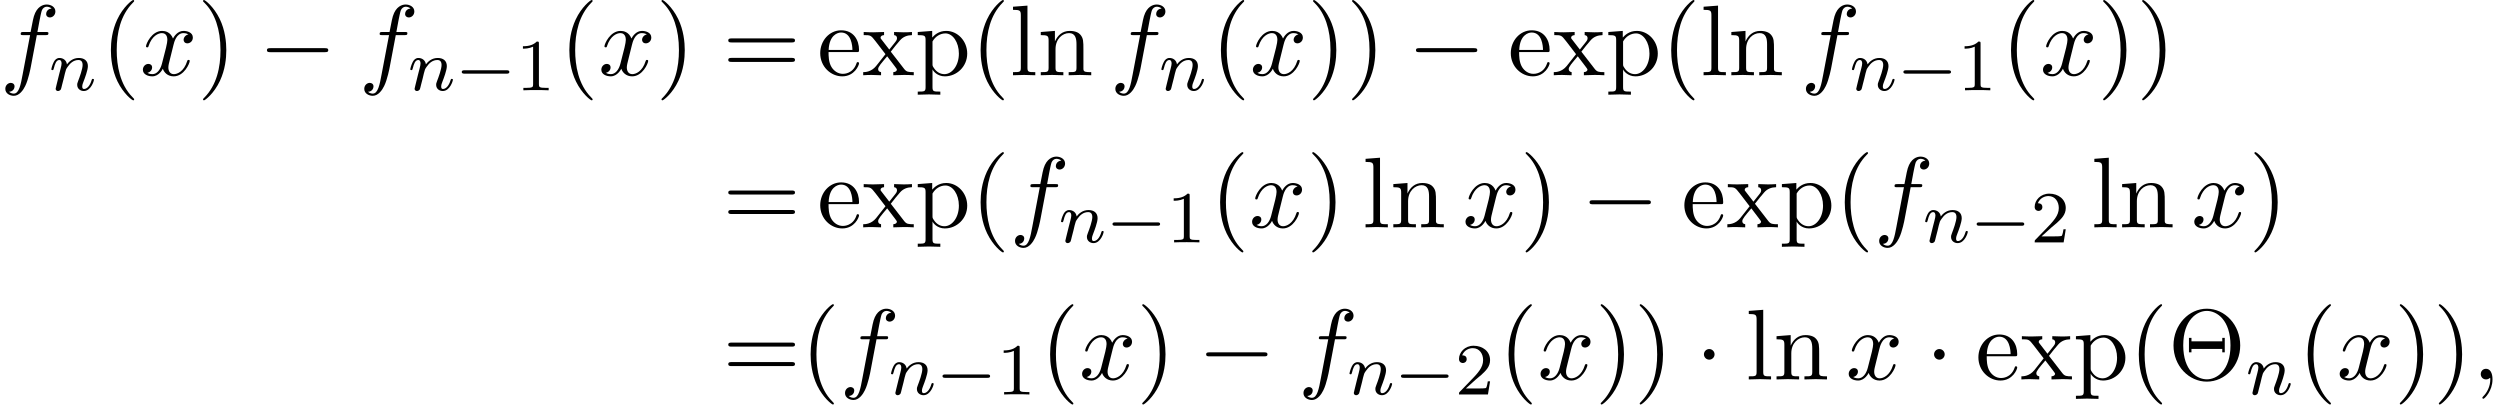 <?xml version='1.0' encoding='UTF-8'?>
<!-- This file was generated by dvisvgm 2.13.3 -->
<svg version='1.1' xmlns='http://www.w3.org/2000/svg' xmlns:xlink='http://www.w3.org/1999/xlink' width='271.841pt' height='43.985pt' viewBox='97.205 71.041 271.841 43.985'>
<defs>
<path id='g4-49' d='M2.503-5.077C2.503-5.292 2.487-5.3 2.271-5.3C1.945-4.981 1.522-4.79 .765-4.79V-4.527C.98-4.527 1.411-4.527 1.873-4.742V-.654C1.873-.359 1.849-.263 1.092-.263H.813V0C1.14-.024 1.825-.024 2.184-.024S3.236-.024 3.563 0V-.263H3.284C2.527-.263 2.503-.359 2.503-.654V-5.077Z'/>
<path id='g4-50' d='M2.248-1.626C2.375-1.745 2.71-2.008 2.837-2.12C3.332-2.574 3.802-3.013 3.802-3.738C3.802-4.686 3.005-5.3 2.008-5.3C1.052-5.3 .422-4.575 .422-3.866C.422-3.475 .733-3.419 .845-3.419C1.012-3.419 1.259-3.539 1.259-3.842C1.259-4.256 .861-4.256 .765-4.256C.996-4.838 1.53-5.037 1.921-5.037C2.662-5.037 3.045-4.407 3.045-3.738C3.045-2.909 2.463-2.303 1.522-1.339L.518-.303C.422-.215 .422-.199 .422 0H3.571L3.802-1.427H3.555C3.531-1.267 3.467-.869 3.371-.717C3.324-.654 2.718-.654 2.59-.654H1.172L2.248-1.626Z'/>
<path id='g2-110' d='M1.594-1.307C1.618-1.427 1.698-1.73 1.722-1.849C1.833-2.279 1.833-2.287 2.016-2.55C2.279-2.941 2.654-3.292 3.188-3.292C3.475-3.292 3.642-3.124 3.642-2.75C3.642-2.311 3.308-1.403 3.156-1.012C3.053-.749 3.053-.701 3.053-.598C3.053-.143 3.427 .08 3.77 .08C4.551 .08 4.878-1.036 4.878-1.14C4.878-1.219 4.814-1.243 4.758-1.243C4.663-1.243 4.647-1.188 4.623-1.108C4.431-.454 4.097-.143 3.794-.143C3.666-.143 3.602-.223 3.602-.406S3.666-.765 3.746-.964C3.866-1.267 4.216-2.184 4.216-2.63C4.216-3.228 3.802-3.515 3.228-3.515C2.582-3.515 2.168-3.124 1.937-2.821C1.881-3.26 1.53-3.515 1.124-3.515C.837-3.515 .638-3.332 .51-3.084C.319-2.71 .239-2.311 .239-2.295C.239-2.224 .295-2.192 .359-2.192C.462-2.192 .47-2.224 .526-2.431C.622-2.821 .765-3.292 1.1-3.292C1.307-3.292 1.355-3.092 1.355-2.917C1.355-2.774 1.315-2.622 1.251-2.359C1.235-2.295 1.116-1.825 1.084-1.714L.789-.518C.757-.399 .709-.199 .709-.167C.709 .016 .861 .08 .964 .08C1.108 .08 1.227-.016 1.283-.112C1.307-.159 1.371-.43 1.411-.598L1.594-1.307Z'/>
<path id='g5-2' d='M7.865-3.698C7.865-5.924 6.218-7.691 4.233-7.691C2.28-7.691 .611-5.945 .611-3.698C.611-1.462 2.291 .24 4.233 .24C6.218 .24 7.865-1.495 7.865-3.698ZM4.244-.011C3.164-.011 1.669-.949 1.669-3.698C1.669-6.502 3.185-7.451 4.233-7.451C5.335-7.451 6.807-6.458 6.807-3.698C6.807-.916 5.269-.011 4.244-.011ZM6.185-4.516H5.913V-4.145H2.564V-4.516H2.291V-2.945H2.564V-3.316H5.913V-2.945H6.185V-4.516Z'/>
<path id='g5-40' d='M3.611 2.618C3.611 2.585 3.611 2.564 3.425 2.378C2.062 1.004 1.713-1.058 1.713-2.727C1.713-4.625 2.127-6.524 3.469-7.887C3.611-8.018 3.611-8.04 3.611-8.073C3.611-8.149 3.567-8.182 3.502-8.182C3.393-8.182 2.411-7.44 1.767-6.055C1.211-4.855 1.08-3.644 1.08-2.727C1.08-1.876 1.2-.556 1.8 .676C2.455 2.018 3.393 2.727 3.502 2.727C3.567 2.727 3.611 2.695 3.611 2.618Z'/>
<path id='g5-41' d='M3.153-2.727C3.153-3.578 3.033-4.898 2.433-6.131C1.778-7.473 .84-8.182 .731-8.182C.665-8.182 .622-8.138 .622-8.073C.622-8.04 .622-8.018 .829-7.822C1.898-6.742 2.52-5.007 2.52-2.727C2.52-.862 2.116 1.058 .764 2.433C.622 2.564 .622 2.585 .622 2.618C.622 2.684 .665 2.727 .731 2.727C.84 2.727 1.822 1.985 2.465 .6C3.022-.6 3.153-1.811 3.153-2.727Z'/>
<path id='g5-61' d='M7.495-3.567C7.658-3.567 7.865-3.567 7.865-3.785S7.658-4.004 7.505-4.004H.971C.818-4.004 .611-4.004 .611-3.785S.818-3.567 .982-3.567H7.495ZM7.505-1.451C7.658-1.451 7.865-1.451 7.865-1.669S7.658-1.887 7.495-1.887H.982C.818-1.887 .611-1.887 .611-1.669S.818-1.451 .971-1.451H7.505Z'/>
<path id='g5-101' d='M1.222-2.749C1.287-4.375 2.204-4.647 2.575-4.647C3.698-4.647 3.807-3.175 3.807-2.749H1.222ZM1.211-2.52H4.255C4.495-2.52 4.527-2.52 4.527-2.749C4.527-3.829 3.938-4.887 2.575-4.887C1.309-4.887 .305-3.764 .305-2.4C.305-.938 1.451 .12 2.705 .12C4.036 .12 4.527-1.091 4.527-1.298C4.527-1.407 4.44-1.429 4.385-1.429C4.287-1.429 4.265-1.364 4.244-1.276C3.862-.153 2.88-.153 2.771-.153C2.225-.153 1.789-.48 1.538-.884C1.211-1.407 1.211-2.127 1.211-2.52Z'/>
<path id='g5-108' d='M1.931-7.571L.36-7.451V-7.113C1.124-7.113 1.211-7.036 1.211-6.502V-.829C1.211-.338 1.091-.338 .36-.338V0C.72-.011 1.298-.033 1.571-.033S2.378-.011 2.782 0V-.338C2.051-.338 1.931-.338 1.931-.829V-7.571Z'/>
<path id='g5-110' d='M1.2-3.753V-.829C1.2-.338 1.08-.338 .349-.338V0C.731-.011 1.287-.033 1.582-.033C1.865-.033 2.433-.011 2.804 0V-.338C2.073-.338 1.953-.338 1.953-.829V-2.836C1.953-3.971 2.727-4.582 3.425-4.582C4.113-4.582 4.233-3.993 4.233-3.371V-.829C4.233-.338 4.113-.338 3.382-.338V0C3.764-.011 4.32-.033 4.615-.033C4.898-.033 5.465-.011 5.836 0V-.338C5.269-.338 4.996-.338 4.985-.665V-2.749C4.985-3.687 4.985-4.025 4.647-4.418C4.495-4.604 4.135-4.822 3.502-4.822C2.705-4.822 2.193-4.353 1.887-3.676V-4.822L.349-4.702V-4.364C1.113-4.364 1.2-4.287 1.2-3.753Z'/>
<path id='g5-112' d='M1.876-4.102V-4.822L.305-4.702V-4.364C1.08-4.364 1.156-4.298 1.156-3.818V1.287C1.156 1.778 1.036 1.778 .305 1.778V2.116C.676 2.105 1.244 2.084 1.527 2.084C1.822 2.084 2.378 2.105 2.76 2.116V1.778C2.029 1.778 1.909 1.778 1.909 1.287V-.545V-.644C1.964-.469 2.422 .12 3.251 .12C4.549 .12 5.684-.949 5.684-2.356C5.684-3.742 4.625-4.822 3.404-4.822C2.553-4.822 2.095-4.342 1.876-4.102ZM1.909-1.244V-3.676C2.225-4.233 2.76-4.549 3.316-4.549C4.113-4.549 4.778-3.589 4.778-2.356C4.778-1.036 4.015-.12 3.207-.12C2.771-.12 2.356-.338 2.062-.785C1.909-1.015 1.909-1.025 1.909-1.244Z'/>
<path id='g5-120' d='M3.131-2.564C3.458-2.978 3.873-3.513 4.135-3.796C4.473-4.189 4.92-4.353 5.433-4.364V-4.702C5.149-4.68 4.822-4.669 4.538-4.669C4.211-4.669 3.633-4.691 3.491-4.702V-4.364C3.72-4.342 3.807-4.2 3.807-4.025S3.698-3.709 3.644-3.644L2.967-2.793L2.116-3.895C2.018-4.004 2.018-4.025 2.018-4.091C2.018-4.255 2.182-4.353 2.4-4.364V-4.702C2.116-4.691 1.396-4.669 1.222-4.669C.993-4.669 .48-4.68 .185-4.702V-4.364C.949-4.364 .96-4.353 1.473-3.698L2.553-2.291L1.527-.993C1.004-.36 .36-.338 .131-.338V0C.415-.022 .753-.033 1.036-.033C1.353-.033 1.811-.011 2.073 0V-.338C1.833-.371 1.756-.513 1.756-.676C1.756-.916 2.073-1.276 2.738-2.062L3.567-.971C3.655-.851 3.796-.676 3.796-.611C3.796-.513 3.698-.349 3.404-.338V0C3.731-.011 4.342-.033 4.582-.033C4.876-.033 5.302-.022 5.629 0V-.338C5.04-.338 4.844-.36 4.593-.676L3.131-2.564Z'/>
<path id='g1-0' d='M7.189-2.509C7.375-2.509 7.571-2.509 7.571-2.727S7.375-2.945 7.189-2.945H1.287C1.102-2.945 .905-2.945 .905-2.727S1.102-2.509 1.287-2.509H7.189Z'/>
<path id='g1-1' d='M2.095-2.727C2.095-3.044 1.833-3.305 1.516-3.305S.938-3.044 .938-2.727S1.2-2.149 1.516-2.149S2.095-2.411 2.095-2.727Z'/>
<path id='g3-59' d='M2.215-.011C2.215-.731 1.942-1.156 1.516-1.156C1.156-1.156 .938-.884 .938-.578C.938-.284 1.156 0 1.516 0C1.647 0 1.789-.044 1.898-.142C1.931-.164 1.942-.175 1.953-.175S1.975-.164 1.975-.011C1.975 .796 1.593 1.451 1.233 1.811C1.113 1.931 1.113 1.953 1.113 1.985C1.113 2.062 1.167 2.105 1.222 2.105C1.342 2.105 2.215 1.265 2.215-.011Z'/>
<path id='g3-102' d='M4.004-4.364H4.942C5.16-4.364 5.269-4.364 5.269-4.582C5.269-4.702 5.16-4.702 4.975-4.702H4.069L4.298-5.945C4.342-6.175 4.495-6.949 4.56-7.08C4.658-7.287 4.844-7.451 5.073-7.451C5.116-7.451 5.4-7.451 5.607-7.255C5.127-7.211 5.018-6.829 5.018-6.665C5.018-6.415 5.215-6.284 5.422-6.284C5.705-6.284 6.022-6.524 6.022-6.938C6.022-7.44 5.52-7.691 5.073-7.691C4.702-7.691 4.015-7.495 3.687-6.415C3.622-6.185 3.589-6.076 3.327-4.702H2.575C2.367-4.702 2.247-4.702 2.247-4.495C2.247-4.364 2.345-4.364 2.553-4.364H3.273L2.455-.055C2.258 1.004 2.073 1.996 1.505 1.996C1.462 1.996 1.189 1.996 .982 1.8C1.484 1.767 1.582 1.375 1.582 1.211C1.582 .96 1.385 .829 1.178 .829C.895 .829 .578 1.069 .578 1.484C.578 1.975 1.058 2.236 1.505 2.236C2.105 2.236 2.542 1.593 2.738 1.178C3.087 .491 3.338-.829 3.349-.905L4.004-4.364Z'/>
<path id='g3-120' d='M3.644-3.295C3.709-3.578 3.96-4.582 4.724-4.582C4.778-4.582 5.04-4.582 5.269-4.44C4.964-4.385 4.745-4.113 4.745-3.851C4.745-3.676 4.865-3.469 5.16-3.469C5.4-3.469 5.749-3.665 5.749-4.102C5.749-4.669 5.105-4.822 4.735-4.822C4.102-4.822 3.72-4.244 3.589-3.993C3.316-4.713 2.727-4.822 2.411-4.822C1.276-4.822 .655-3.415 .655-3.142C.655-3.033 .764-3.033 .785-3.033C.873-3.033 .905-3.055 .927-3.153C1.298-4.309 2.018-4.582 2.389-4.582C2.596-4.582 2.978-4.484 2.978-3.851C2.978-3.513 2.793-2.782 2.389-1.255C2.215-.578 1.833-.12 1.353-.12C1.287-.12 1.036-.12 .807-.262C1.08-.316 1.32-.545 1.32-.851C1.32-1.145 1.08-1.233 .916-1.233C.589-1.233 .316-.949 .316-.6C.316-.098 .862 .12 1.342 .12C2.062 .12 2.455-.644 2.487-.709C2.618-.305 3.011 .12 3.665 .12C4.789 .12 5.411-1.287 5.411-1.56C5.411-1.669 5.313-1.669 5.28-1.669C5.182-1.669 5.16-1.625 5.138-1.549C4.778-.382 4.036-.12 3.687-.12C3.262-.12 3.087-.469 3.087-.84C3.087-1.08 3.153-1.32 3.273-1.8L3.644-3.295Z'/>
<path id='g0-0' d='M5.571-1.809C5.699-1.809 5.874-1.809 5.874-1.993S5.699-2.176 5.571-2.176H1.004C.877-2.176 .701-2.176 .701-1.993S.877-1.809 1.004-1.809H5.571Z'/>
</defs>
<g id='page1'>
<use x='97.205' y='79.223' xlink:href='#g3-102'/>
<use x='102.546' y='80.859' xlink:href='#g2-110'/>
<use x='108.183' y='79.223' xlink:href='#g5-40'/>
<use x='112.425' y='79.223' xlink:href='#g3-120'/>
<use x='118.66' y='79.223' xlink:href='#g5-41'/>
<use x='125.327' y='79.223' xlink:href='#g1-0'/>
<use x='136.236' y='79.223' xlink:href='#g3-102'/>
<use x='141.577' y='80.859' xlink:href='#g2-110'/>
<use x='146.715' y='80.859' xlink:href='#g0-0'/>
<use x='153.301' y='80.859' xlink:href='#g4-49'/>
<use x='158.034' y='79.223' xlink:href='#g5-40'/>
<use x='162.276' y='79.223' xlink:href='#g3-120'/>
<use x='168.511' y='79.223' xlink:href='#g5-41'/>
<use x='175.784' y='79.223' xlink:href='#g5-61'/>
<use x='186.087' y='79.223' xlink:href='#g5-101'/>
<use x='190.935' y='79.223' xlink:href='#g5-120'/>
<use x='196.693' y='79.223' xlink:href='#g5-112'/>
<use x='202.753' y='79.223' xlink:href='#g5-40'/>
<use x='206.996' y='79.223' xlink:href='#g5-108'/>
<use x='210.026' y='79.223' xlink:href='#g5-110'/>
<use x='217.905' y='79.223' xlink:href='#g3-102'/>
<use x='223.246' y='80.859' xlink:href='#g2-110'/>
<use x='228.882' y='79.223' xlink:href='#g5-40'/>
<use x='233.125' y='79.223' xlink:href='#g3-120'/>
<use x='239.359' y='79.223' xlink:href='#g5-41'/>
<use x='243.602' y='79.223' xlink:href='#g5-41'/>
<use x='250.268' y='79.223' xlink:href='#g1-0'/>
<use x='261.178' y='79.223' xlink:href='#g5-101'/>
<use x='266.026' y='79.223' xlink:href='#g5-120'/>
<use x='271.784' y='79.223' xlink:href='#g5-112'/>
<use x='277.844' y='79.223' xlink:href='#g5-40'/>
<use x='282.087' y='79.223' xlink:href='#g5-108'/>
<use x='285.117' y='79.223' xlink:href='#g5-110'/>
<use x='292.996' y='79.223' xlink:href='#g3-102'/>
<use x='298.337' y='80.859' xlink:href='#g2-110'/>
<use x='303.475' y='80.859' xlink:href='#g0-0'/>
<use x='310.061' y='80.859' xlink:href='#g4-49'/>
<use x='314.794' y='79.223' xlink:href='#g5-40'/>
<use x='319.036' y='79.223' xlink:href='#g3-120'/>
<use x='325.271' y='79.223' xlink:href='#g5-41'/>
<use x='329.513' y='79.223' xlink:href='#g5-41'/>
<use x='175.784' y='95.761' xlink:href='#g5-61'/>
<use x='186.087' y='95.761' xlink:href='#g5-101'/>
<use x='190.935' y='95.761' xlink:href='#g5-120'/>
<use x='196.693' y='95.761' xlink:href='#g5-112'/>
<use x='202.753' y='95.761' xlink:href='#g5-40'/>
<use x='206.996' y='95.761' xlink:href='#g3-102'/>
<use x='212.337' y='97.397' xlink:href='#g2-110'/>
<use x='217.475' y='97.397' xlink:href='#g0-0'/>
<use x='224.061' y='97.397' xlink:href='#g4-49'/>
<use x='228.794' y='95.761' xlink:href='#g5-40'/>
<use x='233.036' y='95.761' xlink:href='#g3-120'/>
<use x='239.271' y='95.761' xlink:href='#g5-41'/>
<use x='245.332' y='95.761' xlink:href='#g5-108'/>
<use x='248.362' y='95.761' xlink:href='#g5-110'/>
<use x='256.241' y='95.761' xlink:href='#g3-120'/>
<use x='262.476' y='95.761' xlink:href='#g5-41'/>
<use x='269.142' y='95.761' xlink:href='#g1-0'/>
<use x='280.051' y='95.761' xlink:href='#g5-101'/>
<use x='284.9' y='95.761' xlink:href='#g5-120'/>
<use x='290.657' y='95.761' xlink:href='#g5-112'/>
<use x='296.718' y='95.761' xlink:href='#g5-40'/>
<use x='300.96' y='95.761' xlink:href='#g3-102'/>
<use x='306.301' y='97.397' xlink:href='#g2-110'/>
<use x='311.44' y='97.397' xlink:href='#g0-0'/>
<use x='318.026' y='97.397' xlink:href='#g4-50'/>
<use x='324.577' y='95.761' xlink:href='#g5-108'/>
<use x='327.607' y='95.761' xlink:href='#g5-110'/>
<use x='335.486' y='95.761' xlink:href='#g3-120'/>
<use x='341.72' y='95.761' xlink:href='#g5-41'/>
<use x='175.784' y='112.299' xlink:href='#g5-61'/>
<use x='184.268' y='112.299' xlink:href='#g5-40'/>
<use x='188.511' y='112.299' xlink:href='#g3-102'/>
<use x='193.852' y='113.935' xlink:href='#g2-110'/>
<use x='198.99' y='113.935' xlink:href='#g0-0'/>
<use x='205.577' y='113.935' xlink:href='#g4-49'/>
<use x='210.309' y='112.299' xlink:href='#g5-40'/>
<use x='214.551' y='112.299' xlink:href='#g3-120'/>
<use x='220.786' y='112.299' xlink:href='#g5-41'/>
<use x='227.453' y='112.299' xlink:href='#g1-0'/>
<use x='238.362' y='112.299' xlink:href='#g3-102'/>
<use x='243.703' y='113.935' xlink:href='#g2-110'/>
<use x='248.841' y='113.935' xlink:href='#g0-0'/>
<use x='255.428' y='113.935' xlink:href='#g4-50'/>
<use x='260.16' y='112.299' xlink:href='#g5-40'/>
<use x='264.402' y='112.299' xlink:href='#g3-120'/>
<use x='270.637' y='112.299' xlink:href='#g5-41'/>
<use x='274.88' y='112.299' xlink:href='#g5-41'/>
<use x='281.546' y='112.299' xlink:href='#g1-1'/>
<use x='287.001' y='112.299' xlink:href='#g5-108'/>
<use x='290.031' y='112.299' xlink:href='#g5-110'/>
<use x='297.91' y='112.299' xlink:href='#g3-120'/>
<use x='306.569' y='112.299' xlink:href='#g1-1'/>
<use x='312.023' y='112.299' xlink:href='#g5-101'/>
<use x='316.872' y='112.299' xlink:href='#g5-120'/>
<use x='322.629' y='112.299' xlink:href='#g5-112'/>
<use x='328.69' y='112.299' xlink:href='#g5-40'/>
<use x='332.933' y='112.299' xlink:href='#g5-2'/>
<use x='341.417' y='113.935' xlink:href='#g2-110'/>
<use x='347.054' y='112.299' xlink:href='#g5-40'/>
<use x='351.296' y='112.299' xlink:href='#g3-120'/>
<use x='357.531' y='112.299' xlink:href='#g5-41'/>
<use x='361.773' y='112.299' xlink:href='#g5-41'/>
<use x='366.016' y='112.299' xlink:href='#g3-59'/>
</g>
</svg><!--Rendered by QuickLaTeX.com-->